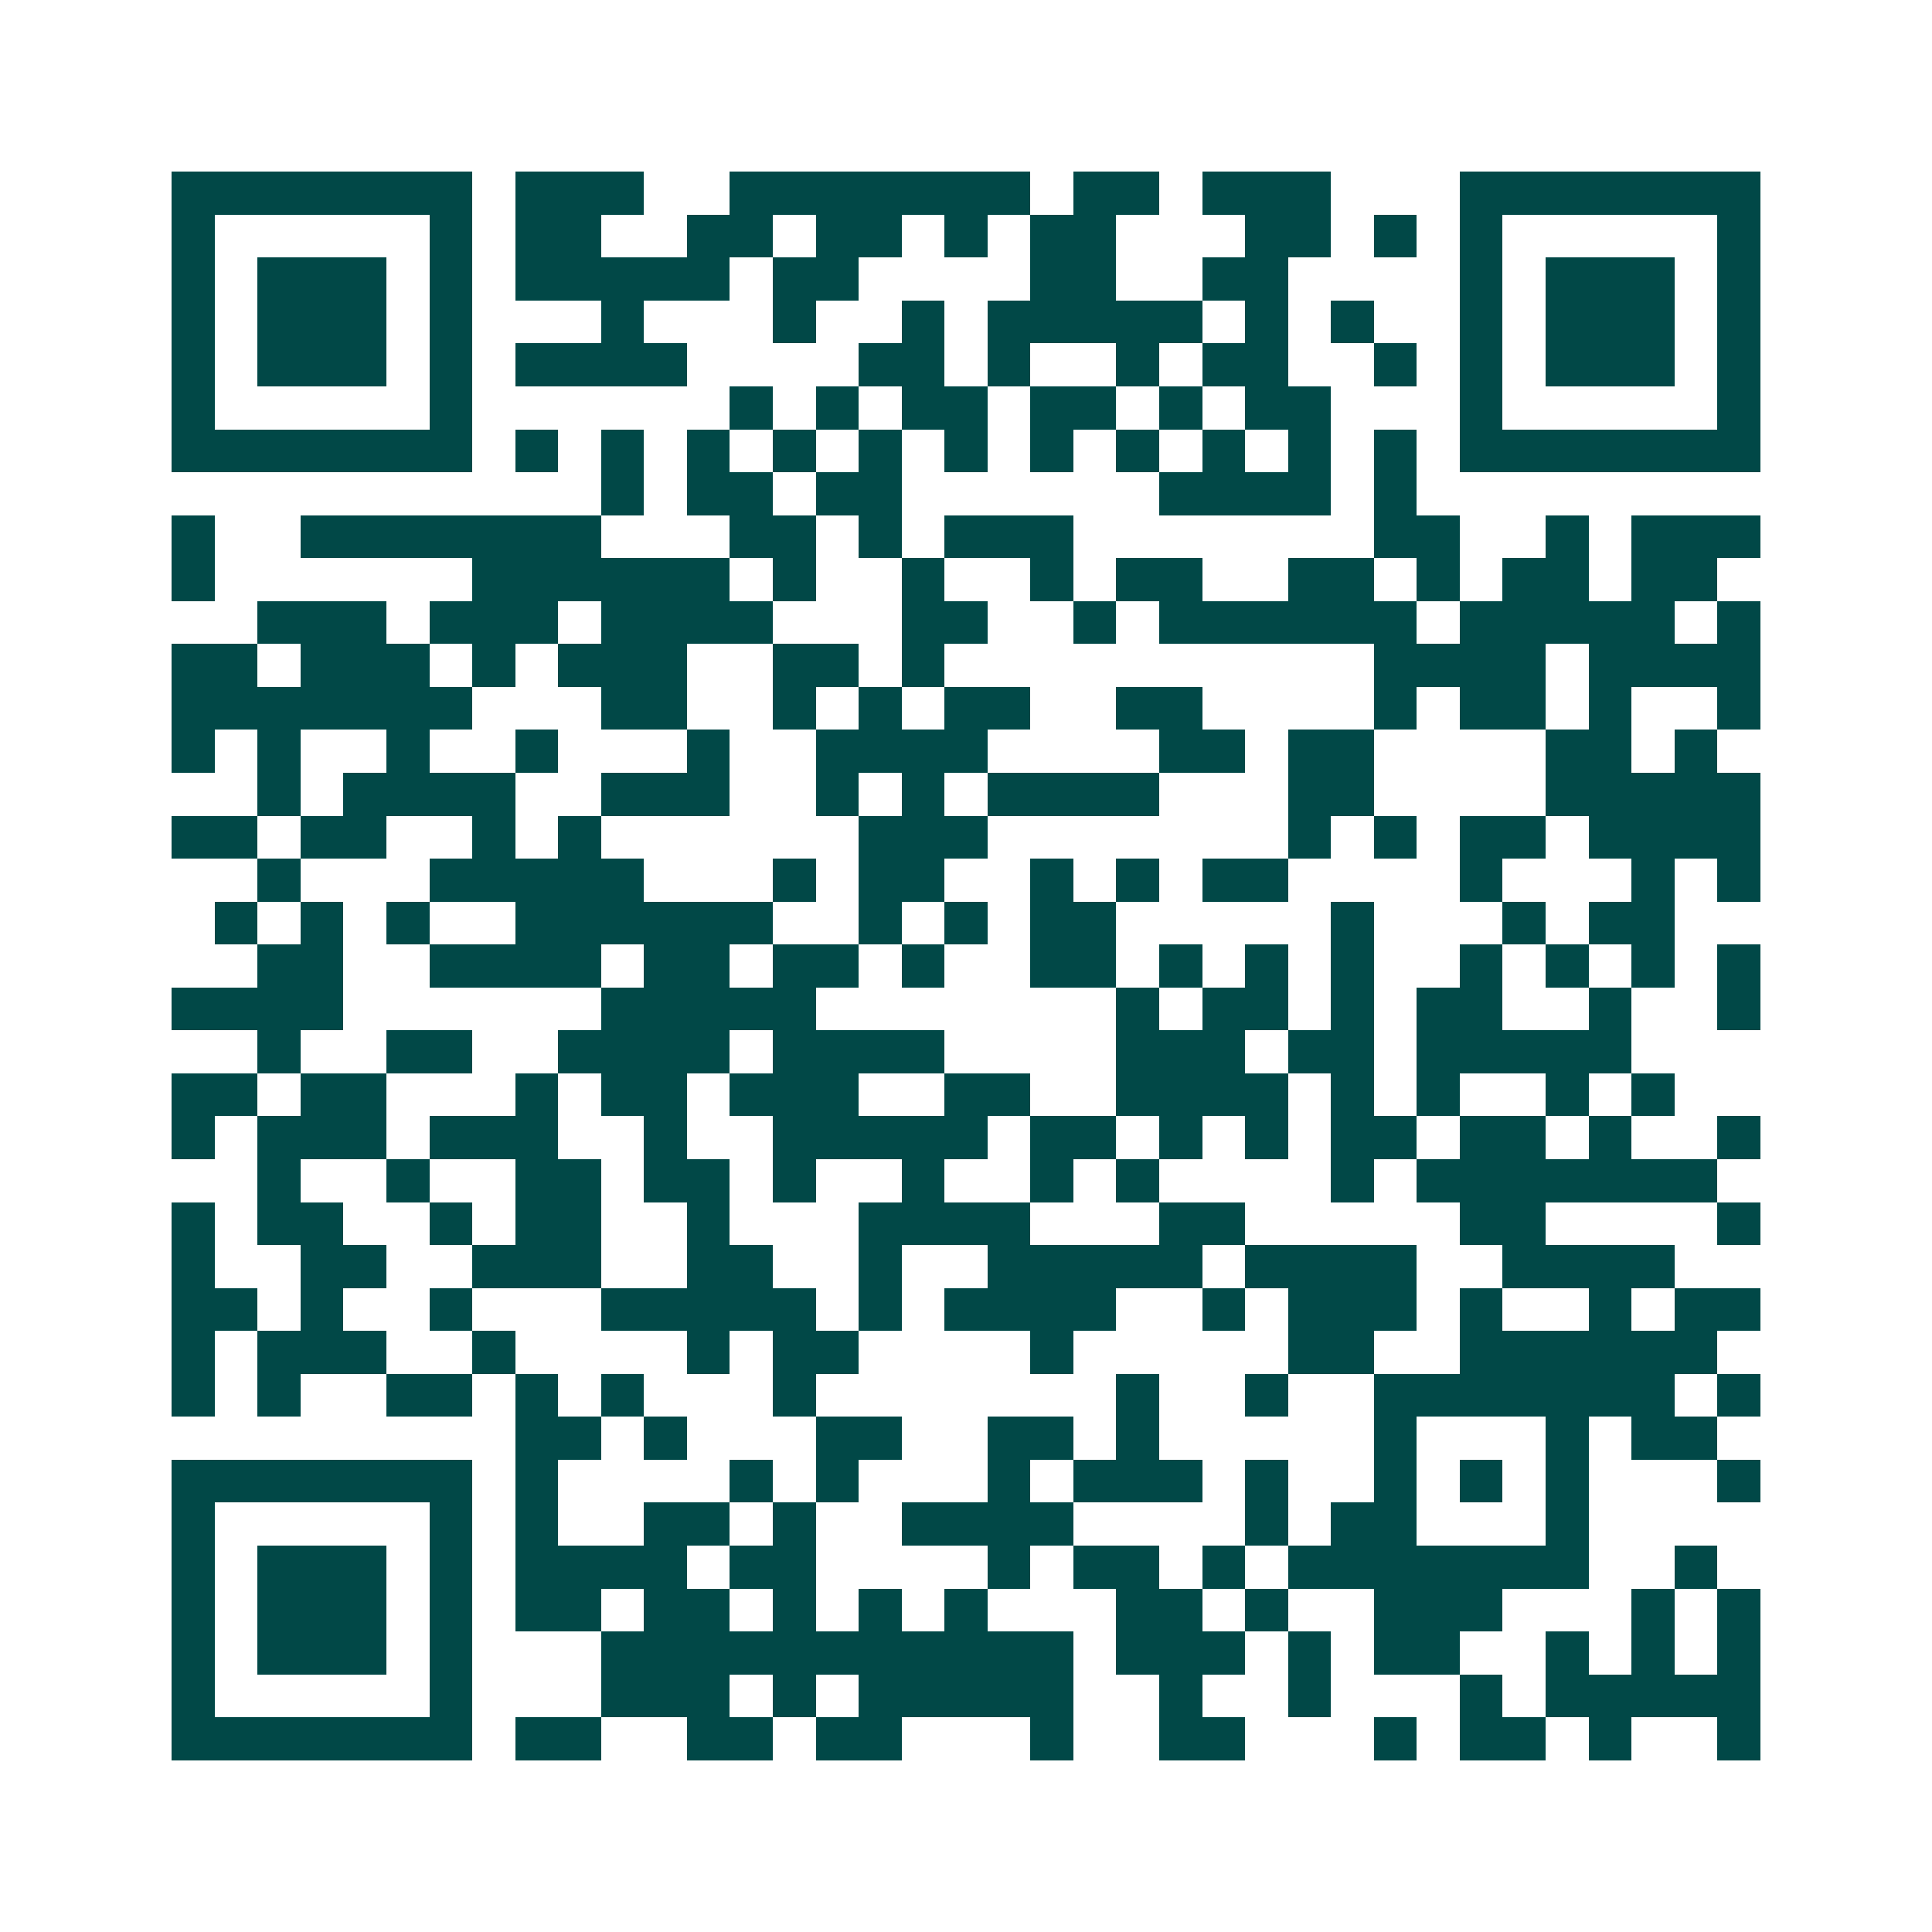 <svg xmlns="http://www.w3.org/2000/svg" width="200" height="200" viewBox="0 0 45 45" shape-rendering="crispEdges"><path fill="#ffffff" d="M0 0h45v45H0z"/><path stroke="#014847" d="M4 4.5h7m1 0h3m2 0h7m1 0h2m1 0h3m3 0h7M4 5.5h1m5 0h1m1 0h2m2 0h2m1 0h2m1 0h1m1 0h2m3 0h2m1 0h1m1 0h1m5 0h1M4 6.5h1m1 0h3m1 0h1m1 0h5m1 0h2m4 0h2m2 0h2m4 0h1m1 0h3m1 0h1M4 7.5h1m1 0h3m1 0h1m3 0h1m3 0h1m2 0h1m1 0h5m1 0h1m1 0h1m2 0h1m1 0h3m1 0h1M4 8.5h1m1 0h3m1 0h1m1 0h4m4 0h2m1 0h1m2 0h1m1 0h2m2 0h1m1 0h1m1 0h3m1 0h1M4 9.5h1m5 0h1m6 0h1m1 0h1m1 0h2m1 0h2m1 0h1m1 0h2m3 0h1m5 0h1M4 10.5h7m1 0h1m1 0h1m1 0h1m1 0h1m1 0h1m1 0h1m1 0h1m1 0h1m1 0h1m1 0h1m1 0h1m1 0h7M14 11.5h1m1 0h2m1 0h2m6 0h4m1 0h1M4 12.5h1m2 0h7m3 0h2m1 0h1m1 0h3m7 0h2m2 0h1m1 0h3M4 13.5h1m6 0h6m1 0h1m2 0h1m2 0h1m1 0h2m2 0h2m1 0h1m1 0h2m1 0h2M6 14.5h3m1 0h3m1 0h4m3 0h2m2 0h1m1 0h6m1 0h5m1 0h1M4 15.5h2m1 0h3m1 0h1m1 0h3m2 0h2m1 0h1m10 0h4m1 0h4M4 16.5h7m3 0h2m2 0h1m1 0h1m1 0h2m2 0h2m4 0h1m1 0h2m1 0h1m2 0h1M4 17.5h1m1 0h1m2 0h1m2 0h1m3 0h1m2 0h4m4 0h2m1 0h2m4 0h2m1 0h1M6 18.5h1m1 0h4m2 0h3m2 0h1m1 0h1m1 0h4m3 0h2m4 0h5M4 19.5h2m1 0h2m2 0h1m1 0h1m6 0h3m7 0h1m1 0h1m1 0h2m1 0h4M6 20.5h1m3 0h5m3 0h1m1 0h2m2 0h1m1 0h1m1 0h2m4 0h1m3 0h1m1 0h1M5 21.5h1m1 0h1m1 0h1m2 0h6m2 0h1m1 0h1m1 0h2m5 0h1m3 0h1m1 0h2M6 22.5h2m2 0h4m1 0h2m1 0h2m1 0h1m2 0h2m1 0h1m1 0h1m1 0h1m2 0h1m1 0h1m1 0h1m1 0h1M4 23.5h4m6 0h5m7 0h1m1 0h2m1 0h1m1 0h2m2 0h1m2 0h1M6 24.5h1m2 0h2m2 0h4m1 0h4m4 0h3m1 0h2m1 0h5M4 25.5h2m1 0h2m3 0h1m1 0h2m1 0h3m2 0h2m2 0h4m1 0h1m1 0h1m2 0h1m1 0h1M4 26.5h1m1 0h3m1 0h3m2 0h1m2 0h5m1 0h2m1 0h1m1 0h1m1 0h2m1 0h2m1 0h1m2 0h1M6 27.5h1m2 0h1m2 0h2m1 0h2m1 0h1m2 0h1m2 0h1m1 0h1m4 0h1m1 0h7M4 28.5h1m1 0h2m2 0h1m1 0h2m2 0h1m3 0h4m3 0h2m5 0h2m4 0h1M4 29.5h1m2 0h2m2 0h3m2 0h2m2 0h1m2 0h5m1 0h4m2 0h4M4 30.5h2m1 0h1m2 0h1m3 0h5m1 0h1m1 0h4m2 0h1m1 0h3m1 0h1m2 0h1m1 0h2M4 31.5h1m1 0h3m2 0h1m4 0h1m1 0h2m4 0h1m5 0h2m2 0h6M4 32.5h1m1 0h1m2 0h2m1 0h1m1 0h1m3 0h1m7 0h1m2 0h1m2 0h7m1 0h1M12 33.5h2m1 0h1m3 0h2m2 0h2m1 0h1m5 0h1m3 0h1m1 0h2M4 34.5h7m1 0h1m4 0h1m1 0h1m3 0h1m1 0h3m1 0h1m2 0h1m1 0h1m1 0h1m3 0h1M4 35.5h1m5 0h1m1 0h1m2 0h2m1 0h1m2 0h4m4 0h1m1 0h2m3 0h1M4 36.5h1m1 0h3m1 0h1m1 0h4m1 0h2m4 0h1m1 0h2m1 0h1m1 0h7m2 0h1M4 37.5h1m1 0h3m1 0h1m1 0h2m1 0h2m1 0h1m1 0h1m1 0h1m3 0h2m1 0h1m2 0h3m3 0h1m1 0h1M4 38.5h1m1 0h3m1 0h1m3 0h11m1 0h3m1 0h1m1 0h2m2 0h1m1 0h1m1 0h1M4 39.5h1m5 0h1m3 0h3m1 0h1m1 0h5m2 0h1m2 0h1m3 0h1m1 0h5M4 40.5h7m1 0h2m2 0h2m1 0h2m3 0h1m2 0h2m3 0h1m1 0h2m1 0h1m2 0h1"/></svg>
